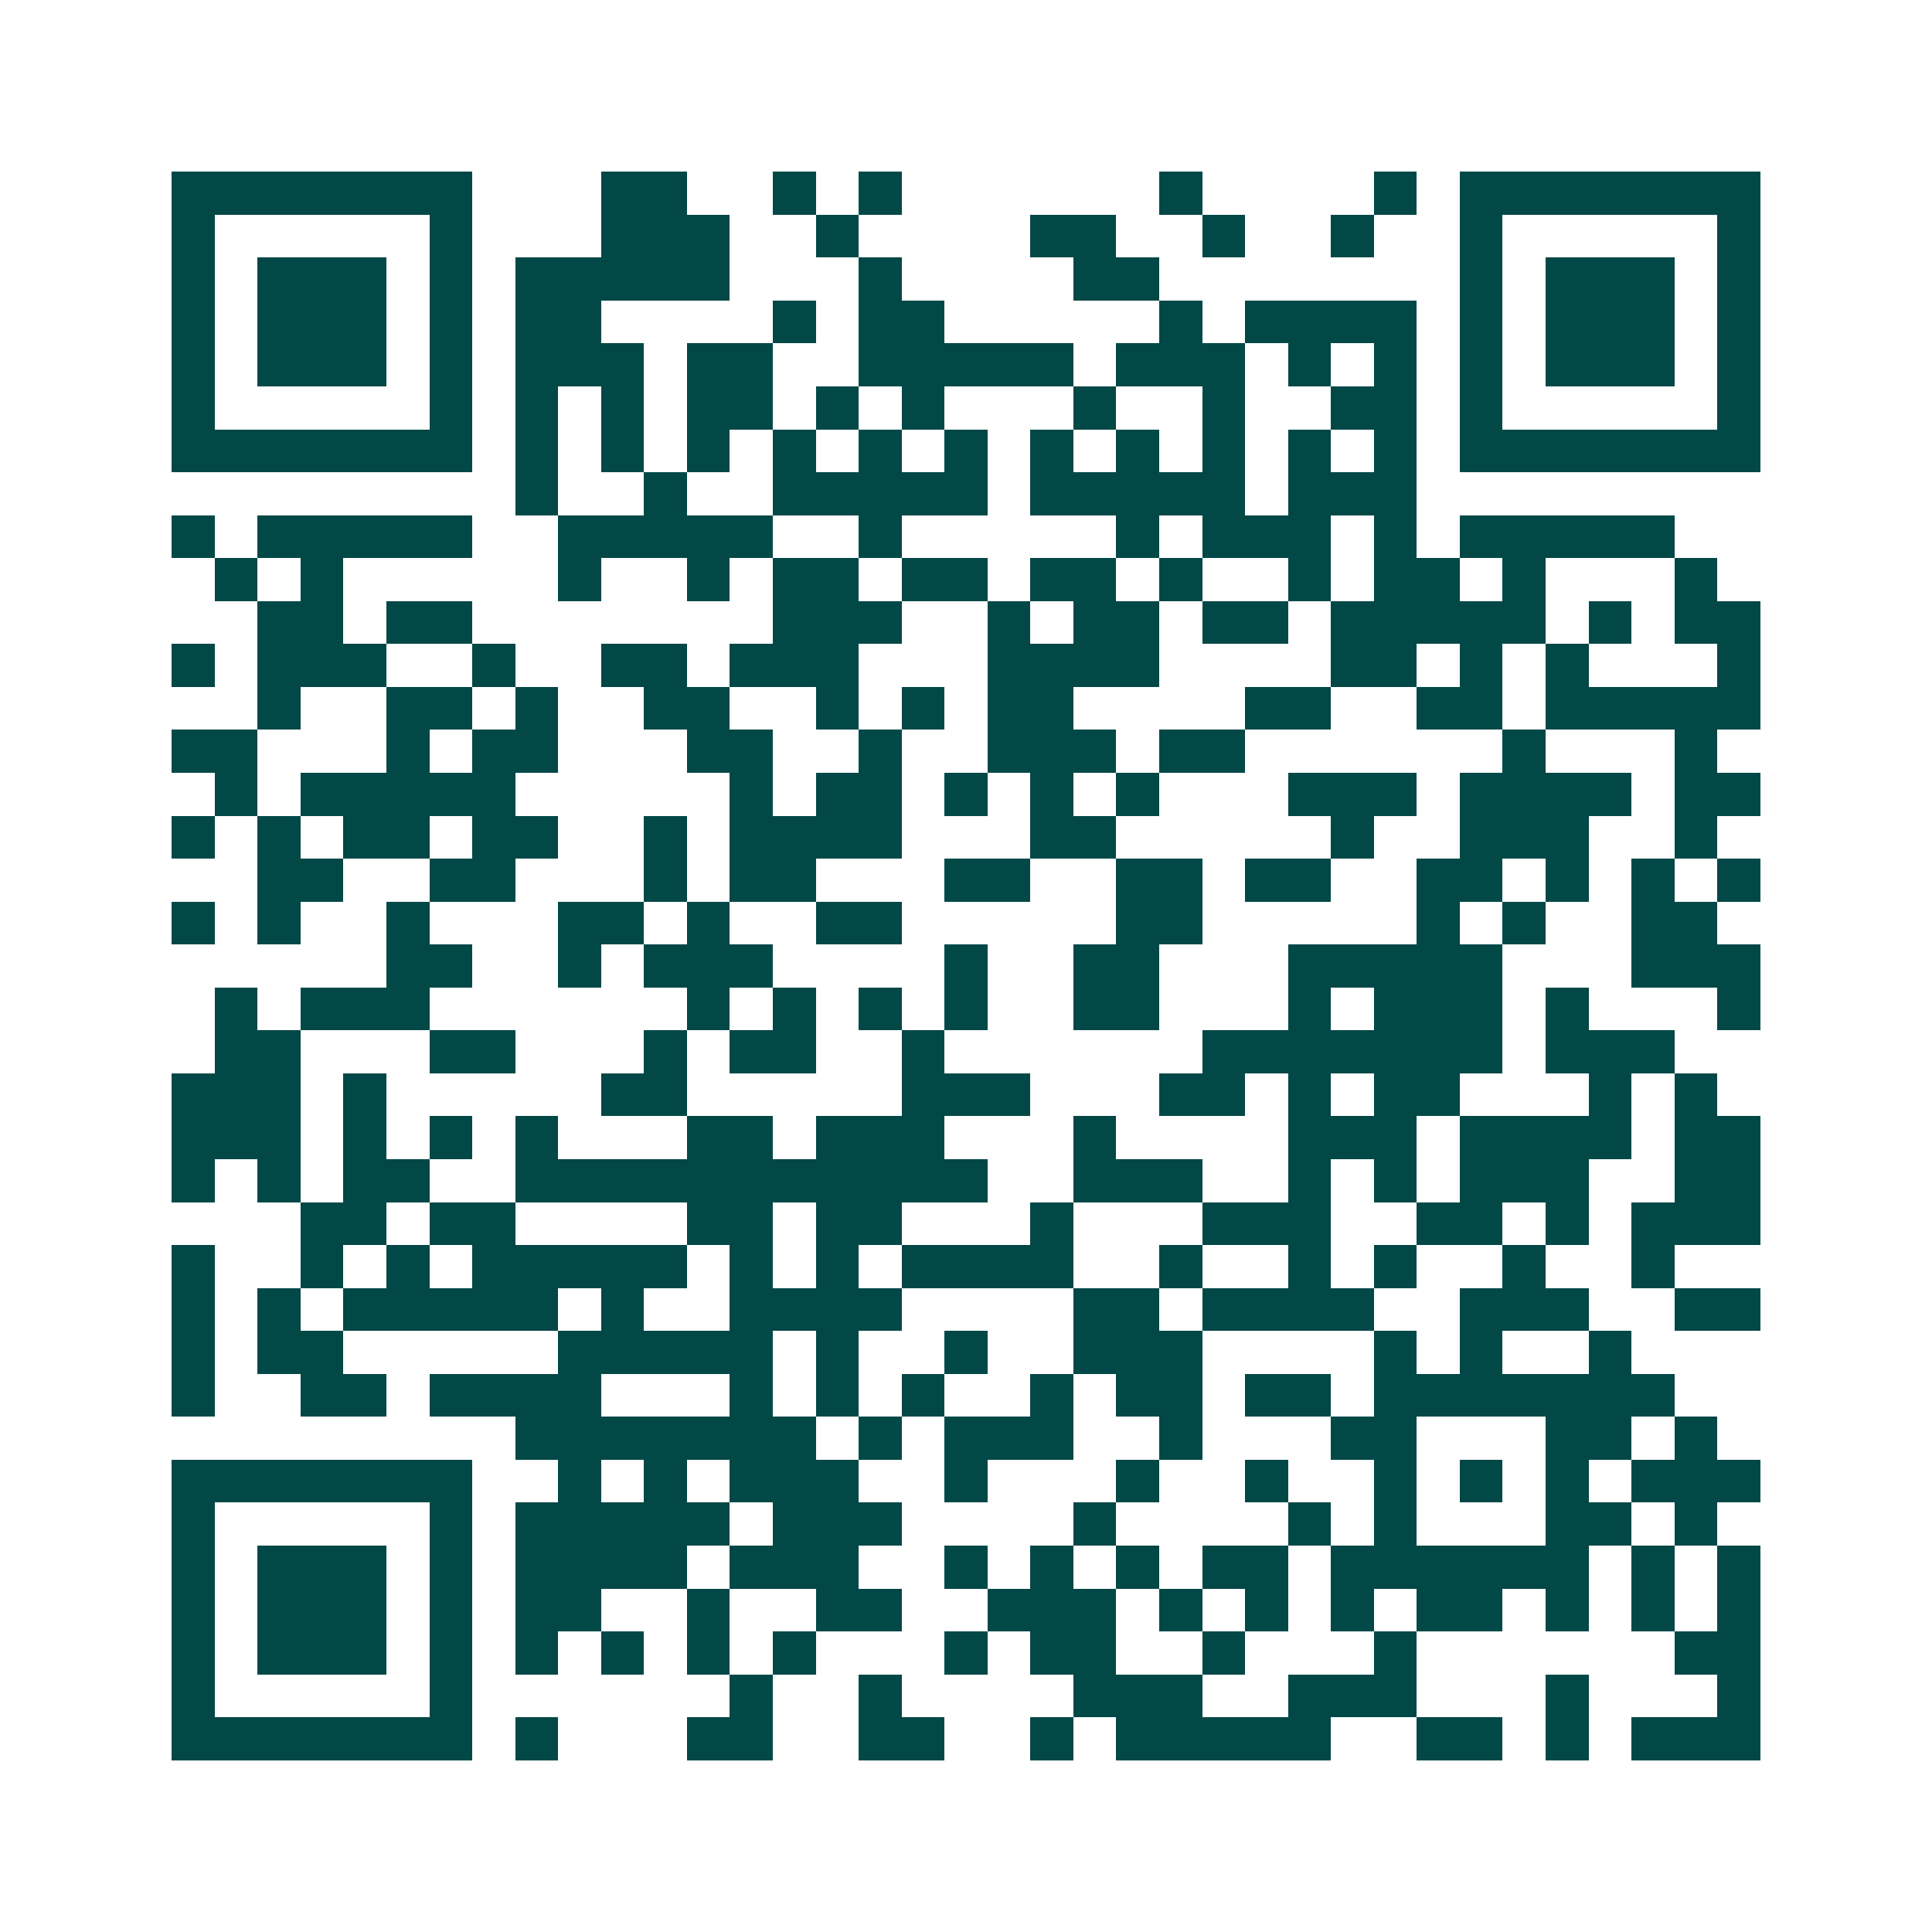 <svg xmlns="http://www.w3.org/2000/svg" width="200" height="200" viewBox="0 0 45 45" shape-rendering="crispEdges"><path fill="#ffffff" d="M0 0h45v45H0z"/><path stroke="#014847" d="M4 4.5h7m3 0h2m2 0h1m1 0h1m6 0h1m4 0h1m1 0h7M4 5.5h1m5 0h1m3 0h3m2 0h1m4 0h2m2 0h1m2 0h1m2 0h1m5 0h1M4 6.5h1m1 0h3m1 0h1m1 0h5m3 0h1m4 0h2m7 0h1m1 0h3m1 0h1M4 7.5h1m1 0h3m1 0h1m1 0h2m4 0h1m1 0h2m5 0h1m1 0h4m1 0h1m1 0h3m1 0h1M4 8.5h1m1 0h3m1 0h1m1 0h3m1 0h2m2 0h5m1 0h3m1 0h1m1 0h1m1 0h1m1 0h3m1 0h1M4 9.5h1m5 0h1m1 0h1m1 0h1m1 0h2m1 0h1m1 0h1m3 0h1m2 0h1m2 0h2m1 0h1m5 0h1M4 10.5h7m1 0h1m1 0h1m1 0h1m1 0h1m1 0h1m1 0h1m1 0h1m1 0h1m1 0h1m1 0h1m1 0h1m1 0h7M12 11.5h1m2 0h1m2 0h5m1 0h5m1 0h3M4 12.5h1m1 0h5m2 0h5m2 0h1m5 0h1m1 0h3m1 0h1m1 0h5M5 13.5h1m1 0h1m5 0h1m2 0h1m1 0h2m1 0h2m1 0h2m1 0h1m2 0h1m1 0h2m1 0h1m3 0h1M6 14.5h2m1 0h2m7 0h3m2 0h1m1 0h2m1 0h2m1 0h5m1 0h1m1 0h2M4 15.5h1m1 0h3m2 0h1m2 0h2m1 0h3m3 0h4m4 0h2m1 0h1m1 0h1m3 0h1M6 16.5h1m2 0h2m1 0h1m2 0h2m2 0h1m1 0h1m1 0h2m4 0h2m2 0h2m1 0h5M4 17.5h2m3 0h1m1 0h2m3 0h2m2 0h1m2 0h3m1 0h2m6 0h1m3 0h1M5 18.5h1m1 0h5m5 0h1m1 0h2m1 0h1m1 0h1m1 0h1m3 0h3m1 0h4m1 0h2M4 19.5h1m1 0h1m1 0h2m1 0h2m2 0h1m1 0h4m3 0h2m5 0h1m2 0h3m2 0h1M6 20.5h2m2 0h2m3 0h1m1 0h2m3 0h2m2 0h2m1 0h2m2 0h2m1 0h1m1 0h1m1 0h1M4 21.5h1m1 0h1m2 0h1m3 0h2m1 0h1m2 0h2m5 0h2m5 0h1m1 0h1m2 0h2M9 22.5h2m2 0h1m1 0h3m4 0h1m2 0h2m3 0h5m3 0h3M5 23.5h1m1 0h3m6 0h1m1 0h1m1 0h1m1 0h1m2 0h2m3 0h1m1 0h3m1 0h1m3 0h1M5 24.5h2m3 0h2m3 0h1m1 0h2m2 0h1m6 0h7m1 0h3M4 25.5h3m1 0h1m5 0h2m5 0h3m3 0h2m1 0h1m1 0h2m3 0h1m1 0h1M4 26.5h3m1 0h1m1 0h1m1 0h1m3 0h2m1 0h3m3 0h1m4 0h3m1 0h4m1 0h2M4 27.5h1m1 0h1m1 0h2m2 0h11m2 0h3m2 0h1m1 0h1m1 0h3m2 0h2M7 28.5h2m1 0h2m4 0h2m1 0h2m3 0h1m3 0h3m2 0h2m1 0h1m1 0h3M4 29.5h1m2 0h1m1 0h1m1 0h5m1 0h1m1 0h1m1 0h4m2 0h1m2 0h1m1 0h1m2 0h1m2 0h1M4 30.5h1m1 0h1m1 0h5m1 0h1m2 0h4m4 0h2m1 0h4m2 0h3m2 0h2M4 31.5h1m1 0h2m5 0h5m1 0h1m2 0h1m2 0h3m4 0h1m1 0h1m2 0h1M4 32.5h1m2 0h2m1 0h4m3 0h1m1 0h1m1 0h1m2 0h1m1 0h2m1 0h2m1 0h7M12 33.5h7m1 0h1m1 0h3m2 0h1m3 0h2m3 0h2m1 0h1M4 34.5h7m2 0h1m1 0h1m1 0h3m2 0h1m3 0h1m2 0h1m2 0h1m1 0h1m1 0h1m1 0h3M4 35.5h1m5 0h1m1 0h5m1 0h3m4 0h1m4 0h1m1 0h1m3 0h2m1 0h1M4 36.5h1m1 0h3m1 0h1m1 0h4m1 0h3m2 0h1m1 0h1m1 0h1m1 0h2m1 0h6m1 0h1m1 0h1M4 37.5h1m1 0h3m1 0h1m1 0h2m2 0h1m2 0h2m2 0h3m1 0h1m1 0h1m1 0h1m1 0h2m1 0h1m1 0h1m1 0h1M4 38.5h1m1 0h3m1 0h1m1 0h1m1 0h1m1 0h1m1 0h1m3 0h1m1 0h2m2 0h1m3 0h1m6 0h2M4 39.5h1m5 0h1m6 0h1m2 0h1m4 0h3m2 0h3m3 0h1m3 0h1M4 40.5h7m1 0h1m3 0h2m2 0h2m2 0h1m1 0h5m2 0h2m1 0h1m1 0h3"/></svg>
